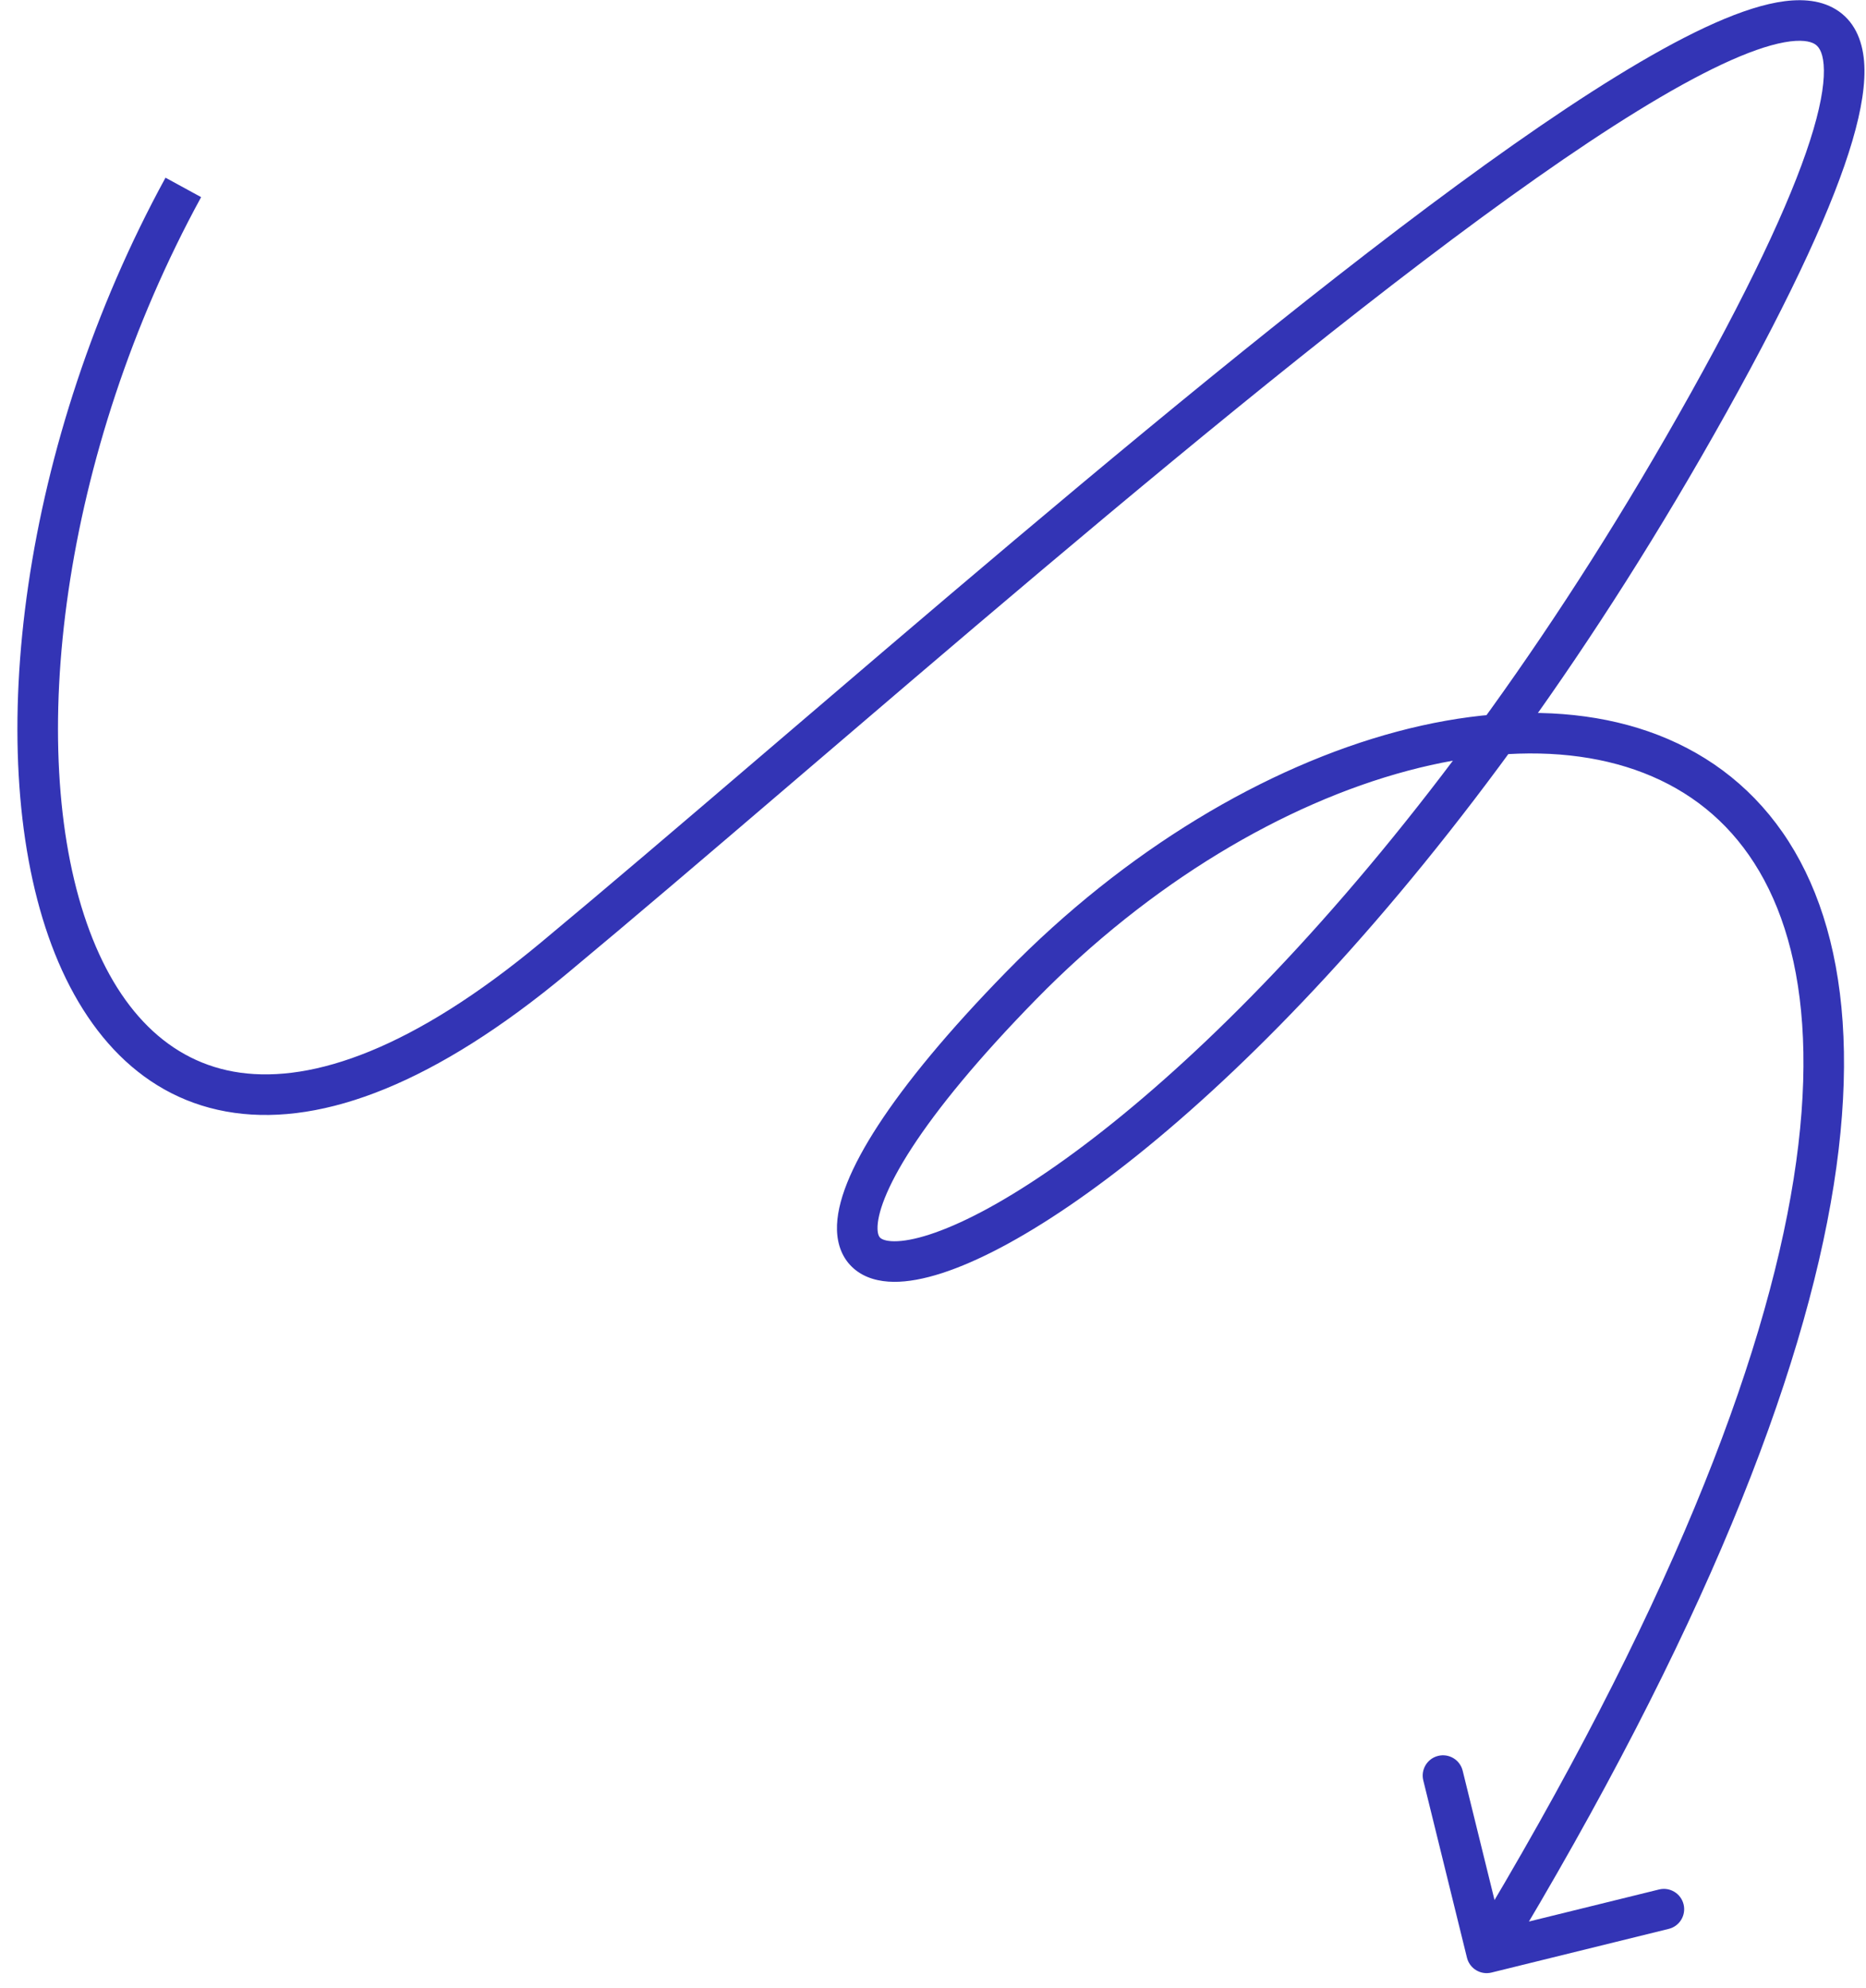 <?xml version="1.0" encoding="UTF-8"?> <svg xmlns="http://www.w3.org/2000/svg" width="92" height="98" viewBox="0 0 92 98" fill="none"> <path d="M72.326 96.505C72.458 97.041 72.999 97.369 73.536 97.237L82.275 95.084C82.811 94.952 83.138 94.41 83.006 93.874C82.874 93.338 82.332 93.01 81.796 93.142L74.028 95.055L72.115 87.288C71.983 86.751 71.441 86.424 70.905 86.556C70.368 86.688 70.041 87.23 70.173 87.766L72.326 96.505ZM8.16 8.759C1.065 21.748 -0.859 36.86 2.387 46.156C4.021 50.836 7.05 54.228 11.562 54.858C15.988 55.477 21.486 53.373 27.956 47.993L26.677 46.455C20.36 51.708 15.427 53.379 11.838 52.877C8.335 52.388 5.765 49.764 4.275 45.497C1.272 36.897 2.997 22.384 9.916 9.718L8.16 8.759ZM27.956 47.993C40.8 37.314 61.498 18.797 75.763 8.77C79.325 6.265 82.441 4.324 84.905 3.169C86.139 2.591 87.164 2.232 87.972 2.085C88.801 1.935 89.249 2.035 89.471 2.17C89.64 2.273 89.856 2.507 89.912 3.186C89.969 3.887 89.837 4.924 89.411 6.374C88.563 9.262 86.645 13.487 83.384 19.337L85.131 20.311C88.41 14.428 90.417 10.046 91.33 6.937C91.784 5.389 91.992 4.079 91.905 3.022C91.816 1.943 91.403 1.007 90.514 0.464C89.679 -0.047 88.643 -0.069 87.615 0.117C86.567 0.308 85.365 0.745 84.056 1.358C81.433 2.587 78.204 4.609 74.613 7.133C60.261 17.222 39.41 35.868 26.677 46.455L27.956 47.993ZM83.384 19.337C70.361 42.701 56.254 55.591 48.402 59.733C46.423 60.776 44.967 61.196 44.082 61.188C43.653 61.184 43.472 61.082 43.407 61.025C43.363 60.987 43.274 60.888 43.265 60.579C43.246 59.868 43.676 58.553 44.968 56.566C46.23 54.628 48.218 52.192 51.066 49.281L49.636 47.882C46.733 50.849 44.65 53.389 43.292 55.475C41.966 57.514 41.229 59.272 41.266 60.633C41.286 61.36 41.531 62.047 42.099 62.538C42.646 63.011 43.354 63.181 44.064 63.188C45.456 63.2 47.273 62.589 49.335 61.502C57.648 57.118 71.996 43.874 85.131 20.311L83.384 19.337ZM51.066 49.281C56.709 43.513 63.307 39.623 69.39 37.998C75.495 36.368 80.91 37.052 84.435 40.142C87.942 43.217 89.882 48.946 88.433 58.109C86.985 67.263 82.171 79.658 72.441 95.748L74.152 96.783C83.948 80.584 88.903 67.936 90.409 58.421C91.912 48.915 89.988 42.351 85.753 38.638C81.535 34.941 75.33 34.342 68.874 36.066C62.397 37.795 55.494 41.895 49.636 47.882L51.066 49.281Z" fill="#3334B5"></path> </svg> 